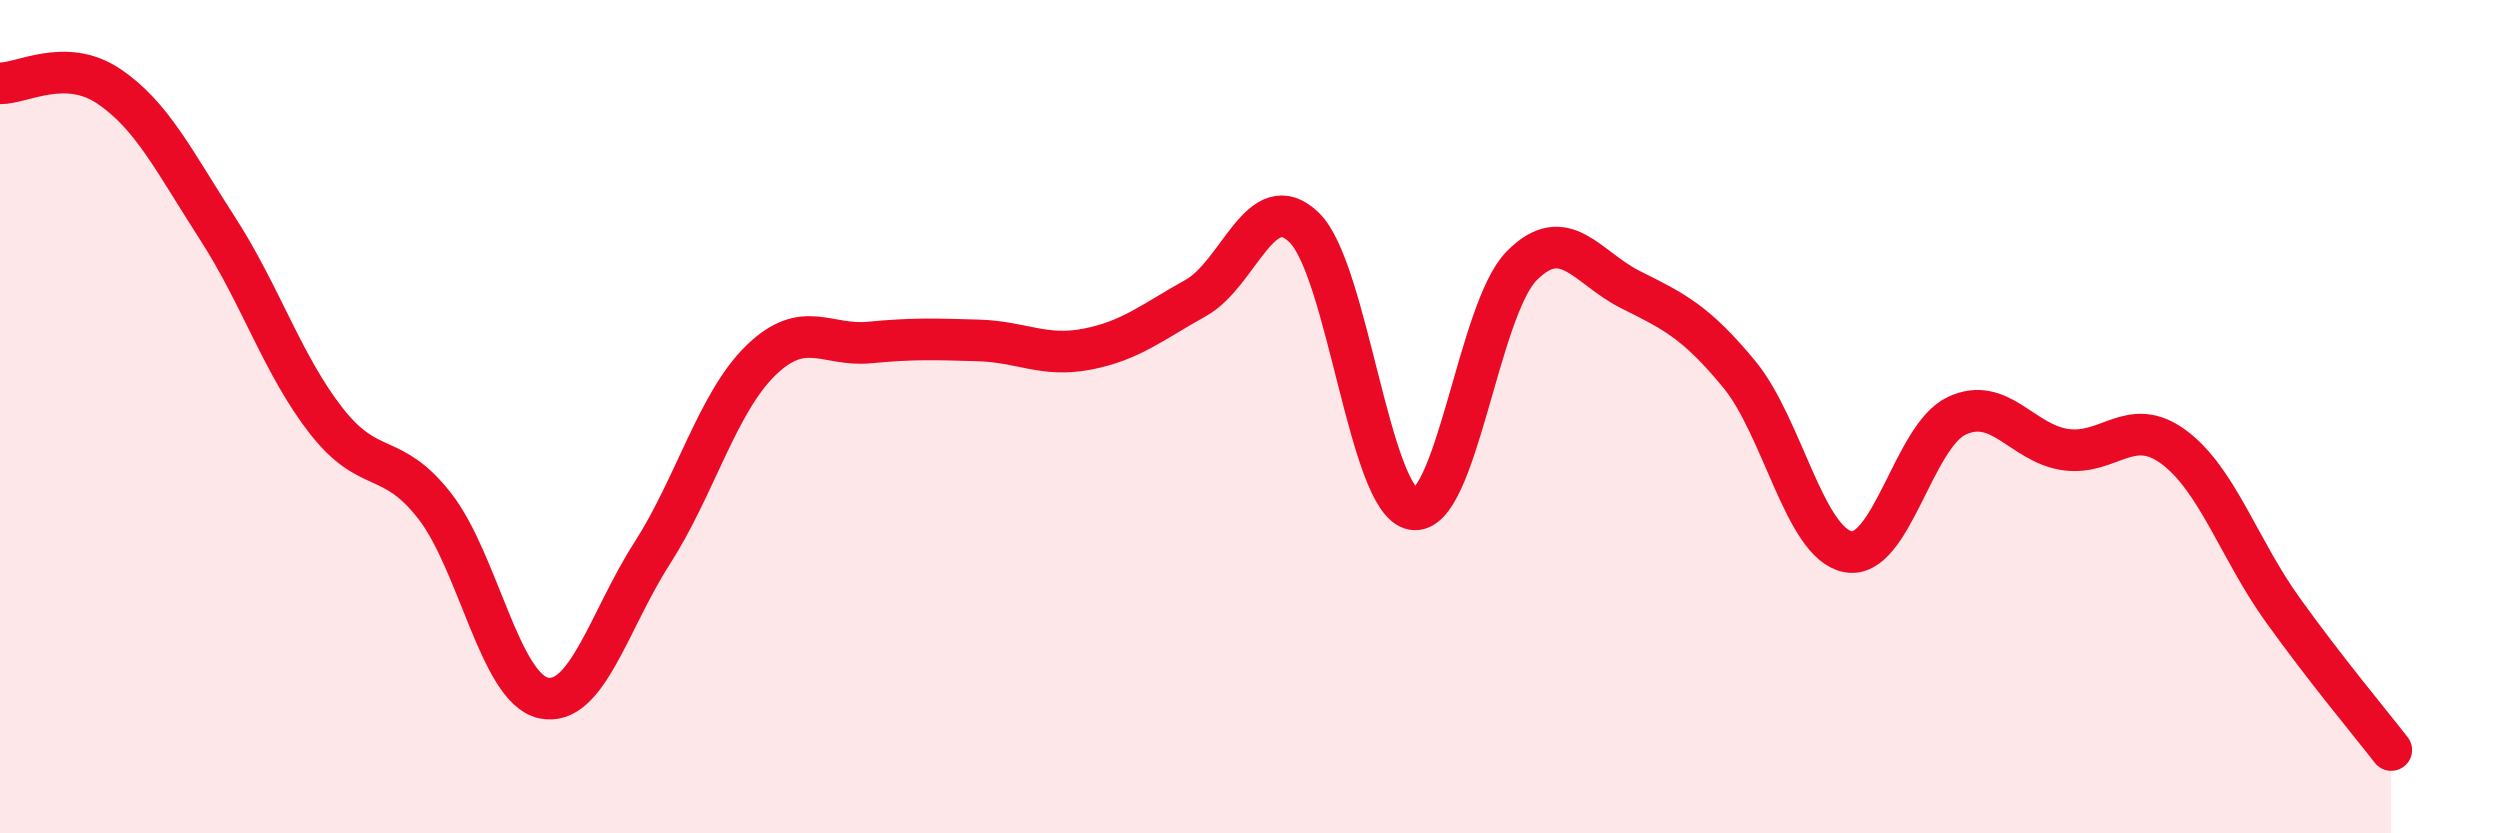 
    <svg width="60" height="20" viewBox="0 0 60 20" xmlns="http://www.w3.org/2000/svg">
      <path
        d="M 0,2 C 0.52,2.01 1.57,1.37 2.61,2.07 C 3.65,2.77 4.18,3.87 5.22,5.48 C 6.26,7.09 6.79,8.77 7.83,10.1 C 8.87,11.43 9.39,10.81 10.43,12.14 C 11.47,13.47 12,16.52 13.04,16.75 C 14.08,16.98 14.61,14.9 15.65,13.28 C 16.69,11.66 17.22,9.66 18.26,8.65 C 19.3,7.64 19.83,8.32 20.87,8.22 C 21.91,8.12 22.44,8.14 23.48,8.17 C 24.52,8.2 25.05,8.58 26.09,8.38 C 27.13,8.18 27.66,7.73 28.7,7.15 C 29.74,6.57 30.26,4.45 31.3,5.46 C 32.34,6.47 32.87,12.04 33.91,12.22 C 34.95,12.4 35.48,7.43 36.52,6.38 C 37.56,5.33 38.09,6.43 39.13,6.95 C 40.17,7.47 40.7,7.72 41.74,8.98 C 42.78,10.24 43.31,13.04 44.35,13.24 C 45.39,13.44 45.92,10.47 46.96,9.98 C 48,9.49 48.53,10.64 49.57,10.79 C 50.61,10.94 51.13,9.96 52.17,10.73 C 53.21,11.5 53.74,13.18 54.78,14.63 C 55.82,16.08 56.87,17.33 57.39,18L57.39 20L0 20Z"
        fill="#EB0A25"
        opacity="0.1"
        stroke-linecap="round"
        stroke-linejoin="round"
      />
      <path
        d="M 0,2 C 0.52,2.01 1.57,1.37 2.61,2.07 C 3.65,2.77 4.18,3.87 5.22,5.48 C 6.26,7.09 6.79,8.77 7.83,10.1 C 8.87,11.43 9.39,10.81 10.43,12.14 C 11.47,13.47 12,16.52 13.04,16.75 C 14.08,16.98 14.61,14.9 15.65,13.28 C 16.69,11.66 17.22,9.66 18.26,8.65 C 19.3,7.64 19.83,8.32 20.87,8.22 C 21.91,8.12 22.44,8.14 23.48,8.17 C 24.52,8.2 25.05,8.58 26.09,8.38 C 27.13,8.18 27.66,7.73 28.7,7.15 C 29.74,6.57 30.26,4.45 31.3,5.46 C 32.34,6.47 32.87,12.04 33.91,12.22 C 34.95,12.4 35.48,7.43 36.52,6.38 C 37.56,5.33 38.09,6.43 39.13,6.95 C 40.17,7.47 40.7,7.72 41.74,8.98 C 42.78,10.24 43.31,13.04 44.35,13.24 C 45.39,13.44 45.92,10.47 46.96,9.98 C 48,9.49 48.53,10.64 49.57,10.79 C 50.61,10.94 51.13,9.96 52.17,10.73 C 53.21,11.5 53.74,13.18 54.78,14.63 C 55.82,16.08 56.87,17.33 57.39,18"
        stroke="#EB0A25"
        stroke-width="1"
        fill="none"
        stroke-linecap="round"
        stroke-linejoin="round"
      />
    </svg>
  